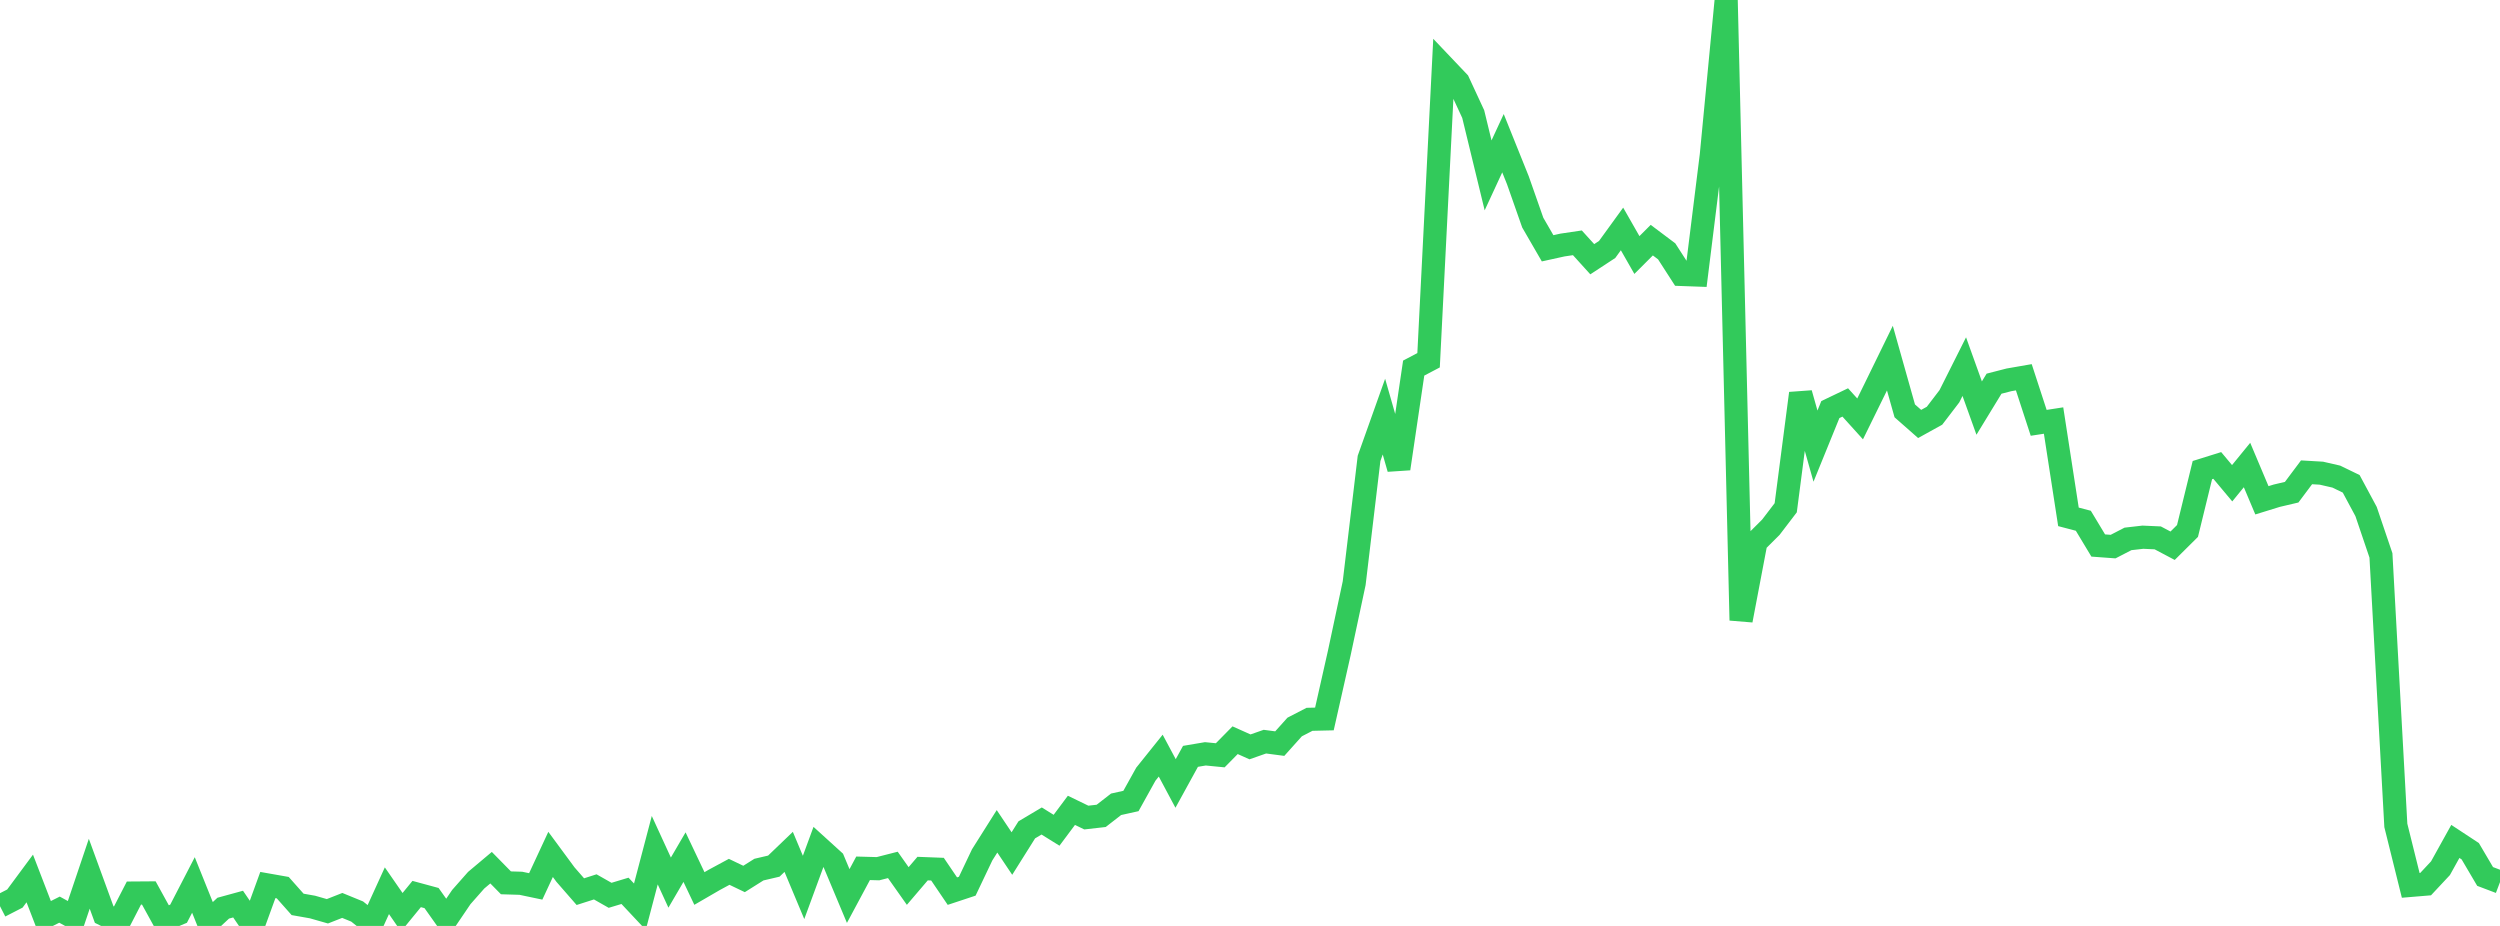 <?xml version="1.0" standalone="no"?>
<!DOCTYPE svg PUBLIC "-//W3C//DTD SVG 1.1//EN" "http://www.w3.org/Graphics/SVG/1.1/DTD/svg11.dtd">

<svg width="135" height="50" viewBox="0 0 135 50" preserveAspectRatio="none" 
  xmlns="http://www.w3.org/2000/svg"
  xmlns:xlink="http://www.w3.org/1999/xlink">


<polyline points="0.0, 48.935 0.804, 48.522 1.607, 47.437 2.411, 49.523 3.214, 49.121 4.018, 49.563 4.821, 47.182 5.625, 49.385 6.429, 49.783 7.232, 48.225 8.036, 48.219 8.839, 49.678 9.643, 49.341 10.446, 47.788 11.25, 49.79 12.054, 49.041 12.857, 48.821 13.661, 50.0 14.464, 47.791 15.268, 47.933 16.071, 48.837 16.875, 48.979 17.679, 49.209 18.482, 48.893 19.286, 49.222 20.089, 49.862 20.893, 48.099 21.696, 49.26 22.5, 48.277 23.304, 48.495 24.107, 49.628 24.911, 48.441 25.714, 47.531 26.518, 46.855 27.321, 47.673 28.125, 47.697 28.929, 47.866 29.732, 46.138 30.536, 47.228 31.339, 48.149 32.143, 47.891 32.946, 48.347 33.75, 48.105 34.554, 48.962 35.357, 45.91 36.161, 47.661 36.964, 46.285 37.768, 47.979 38.571, 47.513 39.375, 47.079 40.179, 47.464 40.982, 46.959 41.786, 46.771 42.589, 46.001 43.393, 47.921 44.196, 45.737 45.0, 46.467 45.804, 48.386 46.607, 46.888 47.411, 46.91 48.214, 46.705 49.018, 47.844 49.821, 46.904 50.625, 46.935 51.429, 48.121 52.232, 47.855 53.036, 46.164 53.839, 44.891 54.643, 46.091 55.446, 44.812 56.25, 44.334 57.054, 44.834 57.857, 43.758 58.661, 44.148 59.464, 44.057 60.268, 43.432 61.071, 43.254 61.875, 41.807 62.679, 40.804 63.482, 42.307 64.286, 40.843 65.089, 40.707 65.893, 40.786 66.696, 39.971 67.5, 40.331 68.304, 40.049 69.107, 40.155 69.911, 39.258 70.714, 38.843 71.518, 38.824 72.321, 35.264 73.125, 31.493 73.929, 24.754 74.732, 22.498 75.536, 25.306 76.339, 19.877 77.143, 19.454 77.946, 3.582 78.75, 4.428 79.554, 6.162 80.357, 9.47 81.161, 7.733 81.964, 9.73 82.768, 12.02 83.571, 13.408 84.375, 13.231 85.179, 13.112 85.982, 13.998 86.786, 13.471 87.589, 12.363 88.393, 13.771 89.196, 12.968 90.0, 13.572 90.804, 14.82 91.607, 14.849 92.411, 8.38 93.214, 0.0 94.018, 33.497 94.821, 29.273 95.625, 28.472 96.429, 27.419 97.232, 21.243 98.036, 24.091 98.839, 22.117 99.643, 21.732 100.446, 22.621 101.25, 20.984 102.054, 19.338 102.857, 22.186 103.661, 22.894 104.464, 22.449 105.268, 21.397 106.071, 19.798 106.875, 22.036 107.679, 20.719 108.482, 20.512 109.286, 20.372 110.089, 22.833 110.893, 22.709 111.696, 27.91 112.5, 28.121 113.304, 29.457 114.107, 29.516 114.911, 29.101 115.714, 29.009 116.518, 29.045 117.321, 29.47 118.125, 28.672 118.929, 25.385 119.732, 25.134 120.536, 26.095 121.339, 25.111 122.143, 27.016 122.946, 26.768 123.75, 26.579 124.554, 25.505 125.357, 25.552 126.161, 25.737 126.964, 26.126 127.768, 27.623 128.571, 29.992 129.375, 44.572 130.179, 47.811 130.982, 47.744 131.786, 46.884 132.589, 45.437 133.393, 45.966 134.196, 47.329 135.0, 47.634" fill="none" stroke="#32ca5b" stroke-width="1.25"/>

</svg>